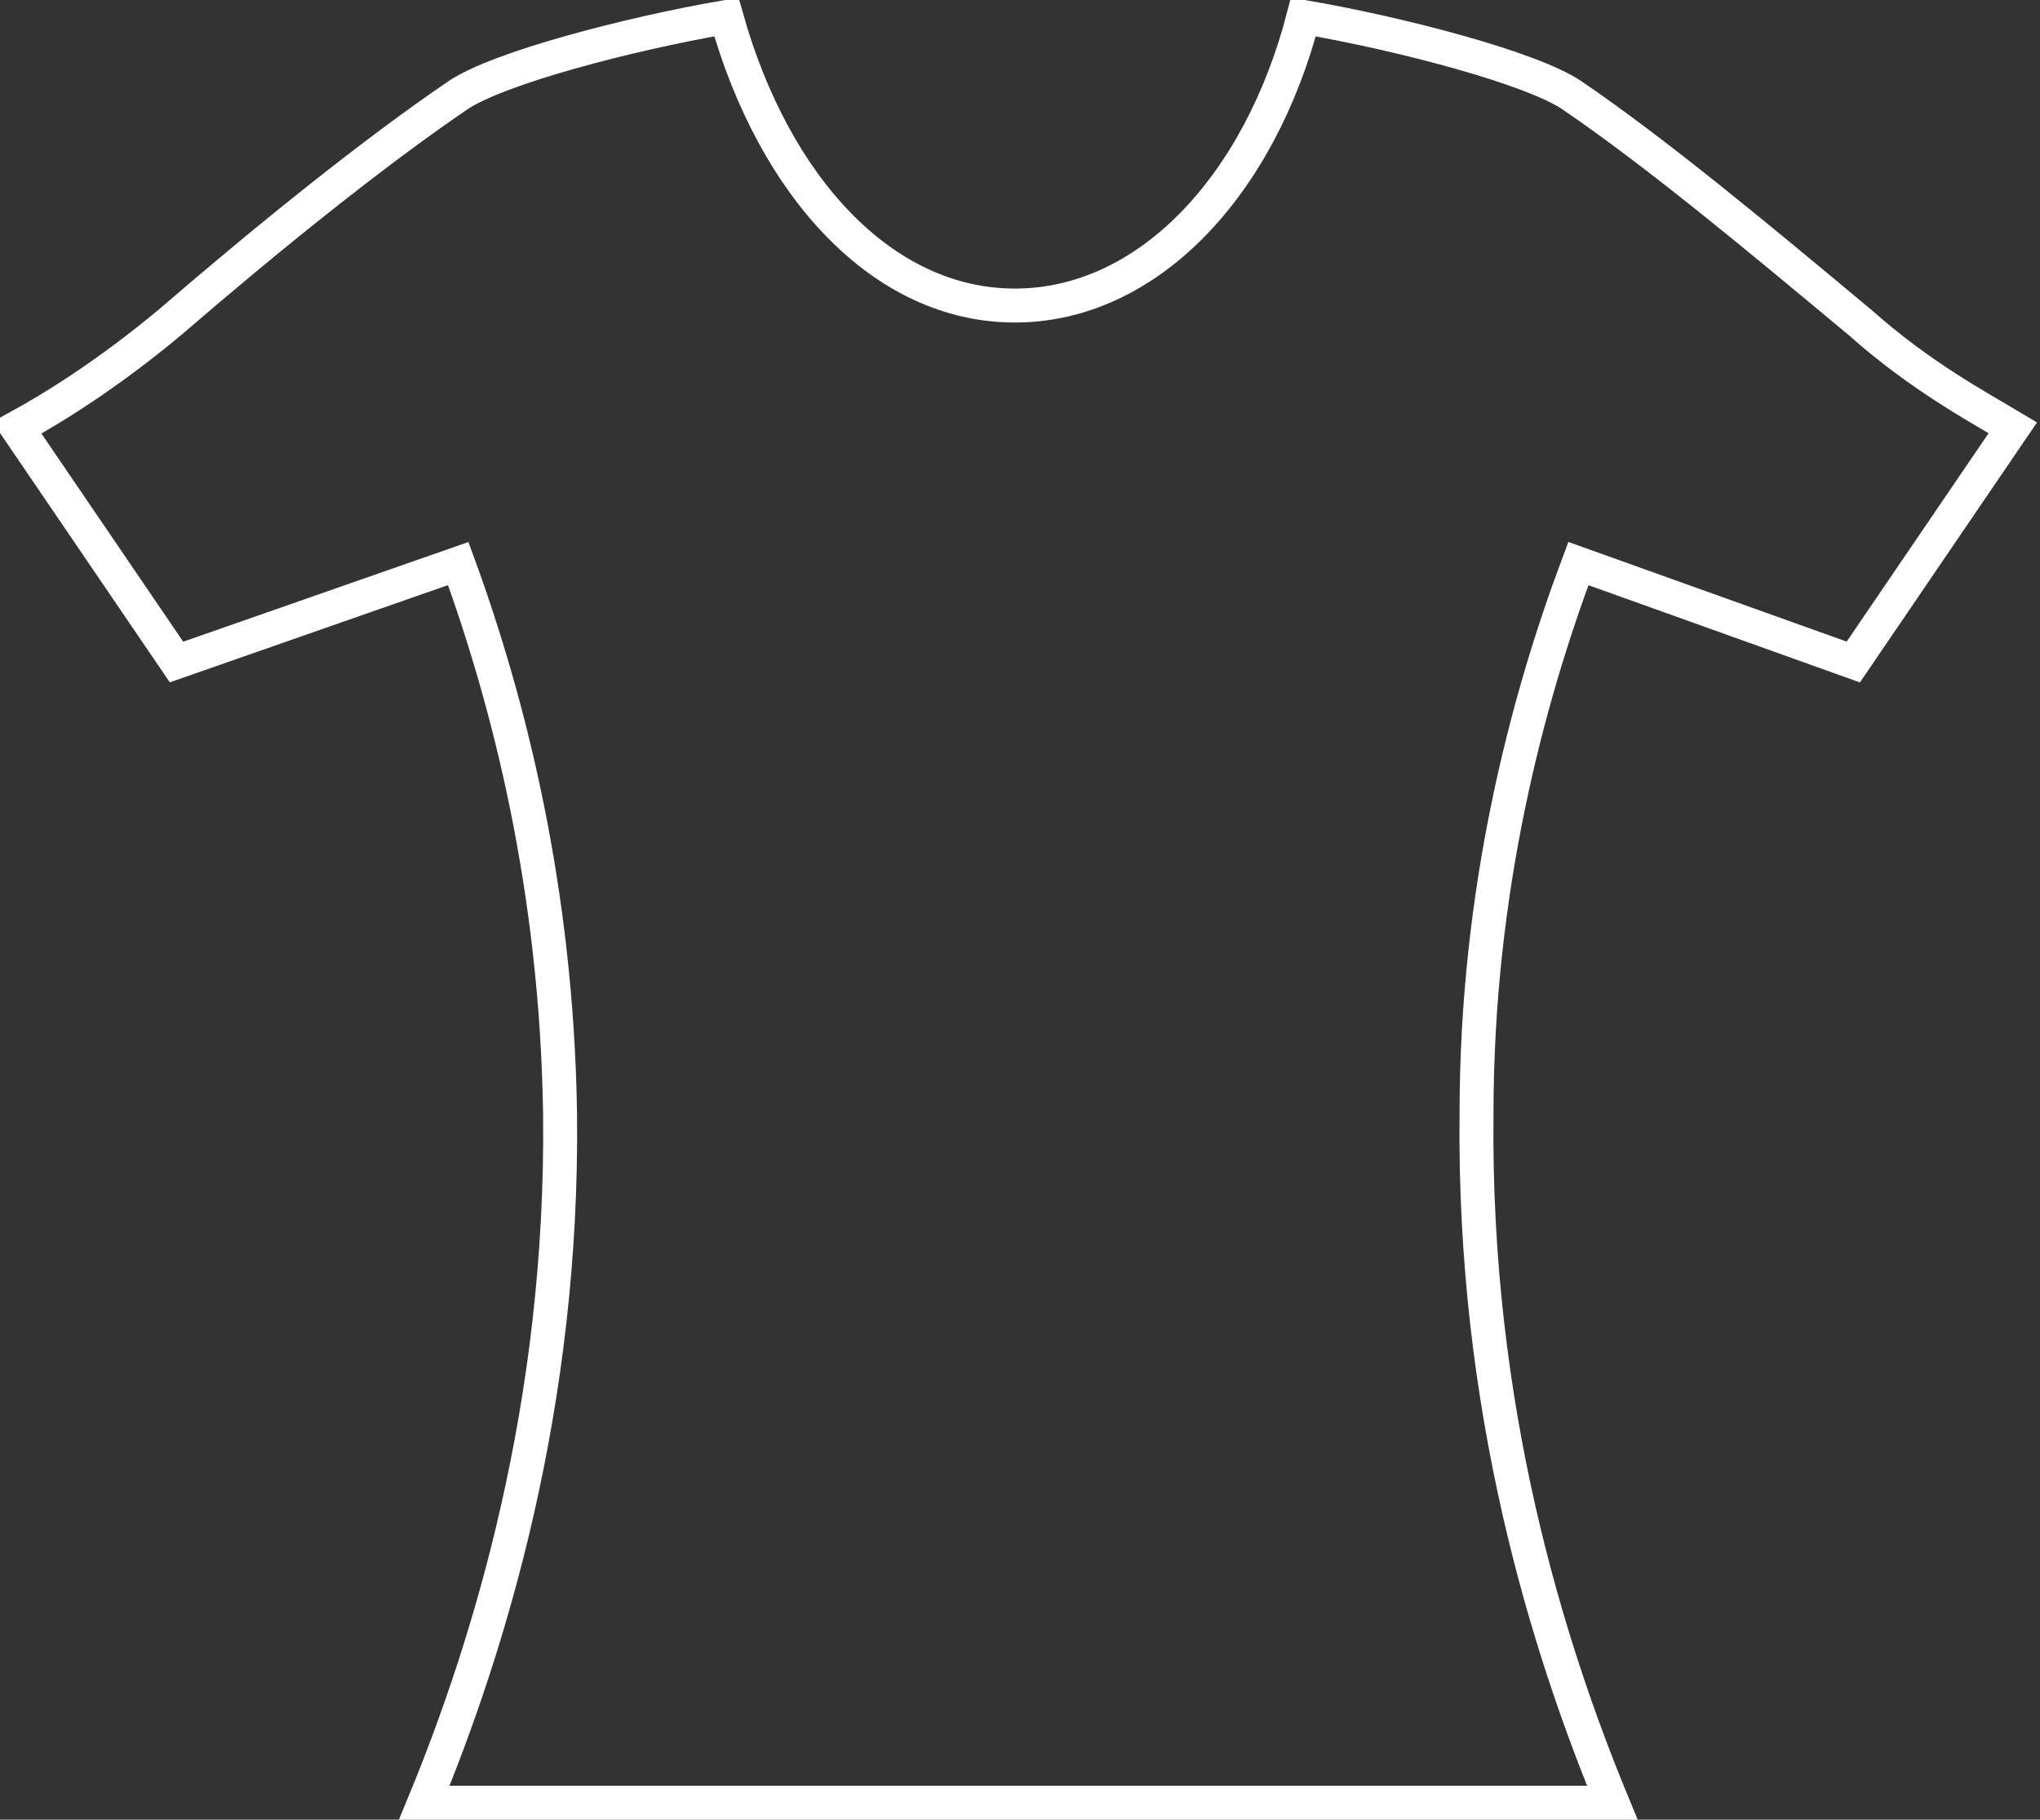 <?xml version="1.0" encoding="UTF-8"?>
<svg id="Layer_1" xmlns="http://www.w3.org/2000/svg" xmlns:xlink="http://www.w3.org/1999/xlink" version="1.1" viewBox="0 0 60.1 53.6">
  <rect x="0" y="0" width="60.1" height="53.6" fill="#333333" stroke="none"/>
  <!-- Generator: Adobe Illustrator 29.2.1, SVG Export Plug-In . SVG Version: 2.1.0 Build 116)  -->
  <defs>
    <style>
      .st0 {
        fill: none;
        stroke: #fff;
        stroke-miterlimit: 10;
      }
    </style>
  </defs>
  <path class="st0" d="M13.5,16.6c1.5,4.1,2.9,9.6,3,16.2.1,8.6-2.1,15.7-4,20.3h35c-1.9-4.6-4.1-11.6-4-20.3,0-6.6,1.5-12.2,3-16.2l8.1,2.9,4.7-6.9c-1-.6-2.7-1.5-4.5-3.1-3-2.5-6-5-8.5-6.7-1.2-.8-5-1.8-7.9-2.3-1.3,5-4.6,8.5-8.5,8.5s-7.1-3.5-8.5-8.5c-2.9.5-6.7,1.5-7.9,2.3-2.5,1.7-5.6,4.2-8.5,6.7-1.8,1.5-3.4,2.5-4.5,3.1l4.7,6.9,8.3-2.9Z"/>
</svg>